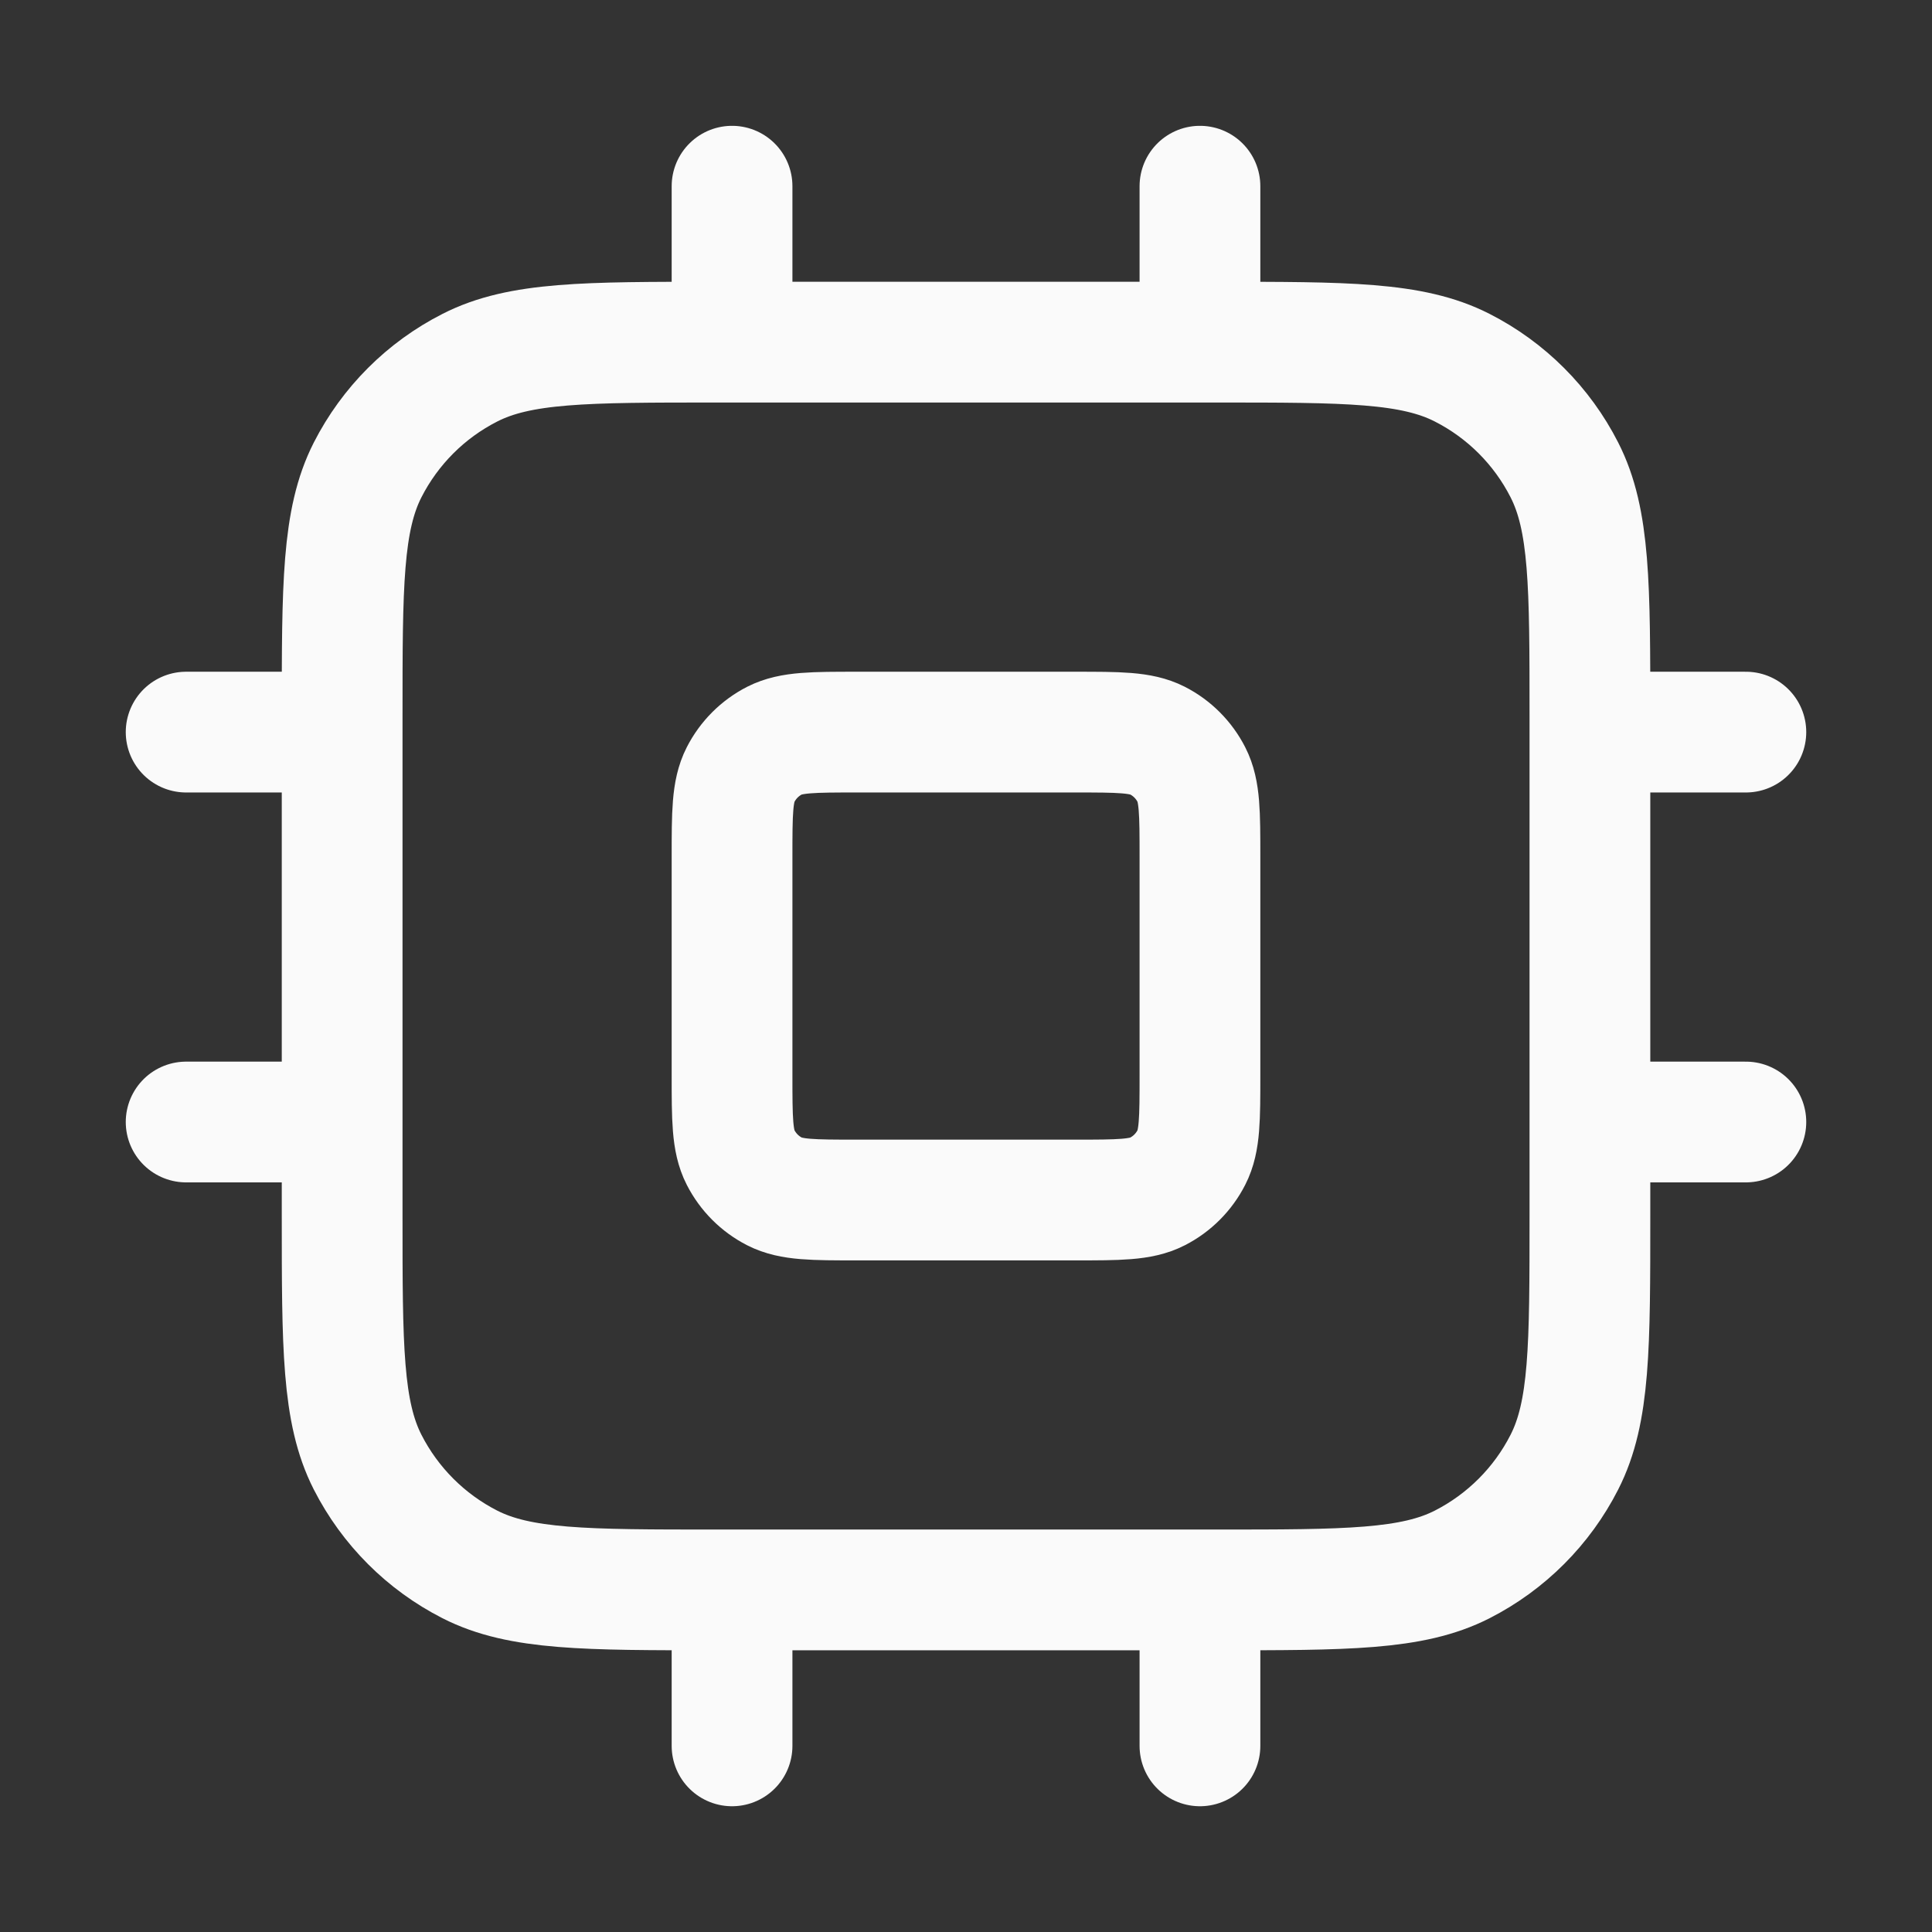 <svg width="32" height="32" viewBox="0 0 32 32" fill="none" xmlns="http://www.w3.org/2000/svg">
<rect x="0" y="0" width="32" height="32" fill="#333333" stroke="none"/>
<path d="M12.125 3.084V5.667M19.875 3.084V5.667M12.125 26.334V28.917M19.875 26.334V28.917M26.334 12.126H28.917M26.334 18.584H28.917M3.083 12.126H5.667M3.083 18.584H5.667M11.867 26.334H20.134C22.304 26.334 23.389 26.334 24.218 25.912C24.947 25.54 25.54 24.947 25.911 24.218C26.334 23.389 26.334 22.304 26.334 20.134V11.867C26.334 9.697 26.334 8.612 25.911 7.783C25.54 7.054 24.947 6.461 24.218 6.09C23.389 5.667 22.304 5.667 20.134 5.667H11.867C9.697 5.667 8.612 5.667 7.783 6.09C7.053 6.461 6.461 7.054 6.089 7.783C5.667 8.612 5.667 9.697 5.667 11.867V20.134C5.667 22.304 5.667 23.389 6.089 24.218C6.461 24.947 7.053 25.54 7.783 25.912C8.612 26.334 9.697 26.334 11.867 26.334ZM14.192 19.876H17.808C18.532 19.876 18.894 19.876 19.17 19.735C19.413 19.611 19.61 19.413 19.734 19.17C19.875 18.894 19.875 18.532 19.875 17.809V14.192C19.875 13.469 19.875 13.107 19.734 12.831C19.61 12.588 19.413 12.39 19.17 12.266C18.894 12.126 18.532 12.126 17.808 12.126H14.192C13.468 12.126 13.107 12.126 12.83 12.266C12.587 12.39 12.39 12.588 12.266 12.831C12.125 13.107 12.125 13.469 12.125 14.192V17.809C12.125 18.532 12.125 18.894 12.266 19.17C12.39 19.413 12.587 19.611 12.83 19.735C13.107 19.876 13.468 19.876 14.192 19.876Z" stroke="#FAFAFA" stroke-width="2" stroke-linecap="round" stroke-linejoin="round"/>
</svg>
